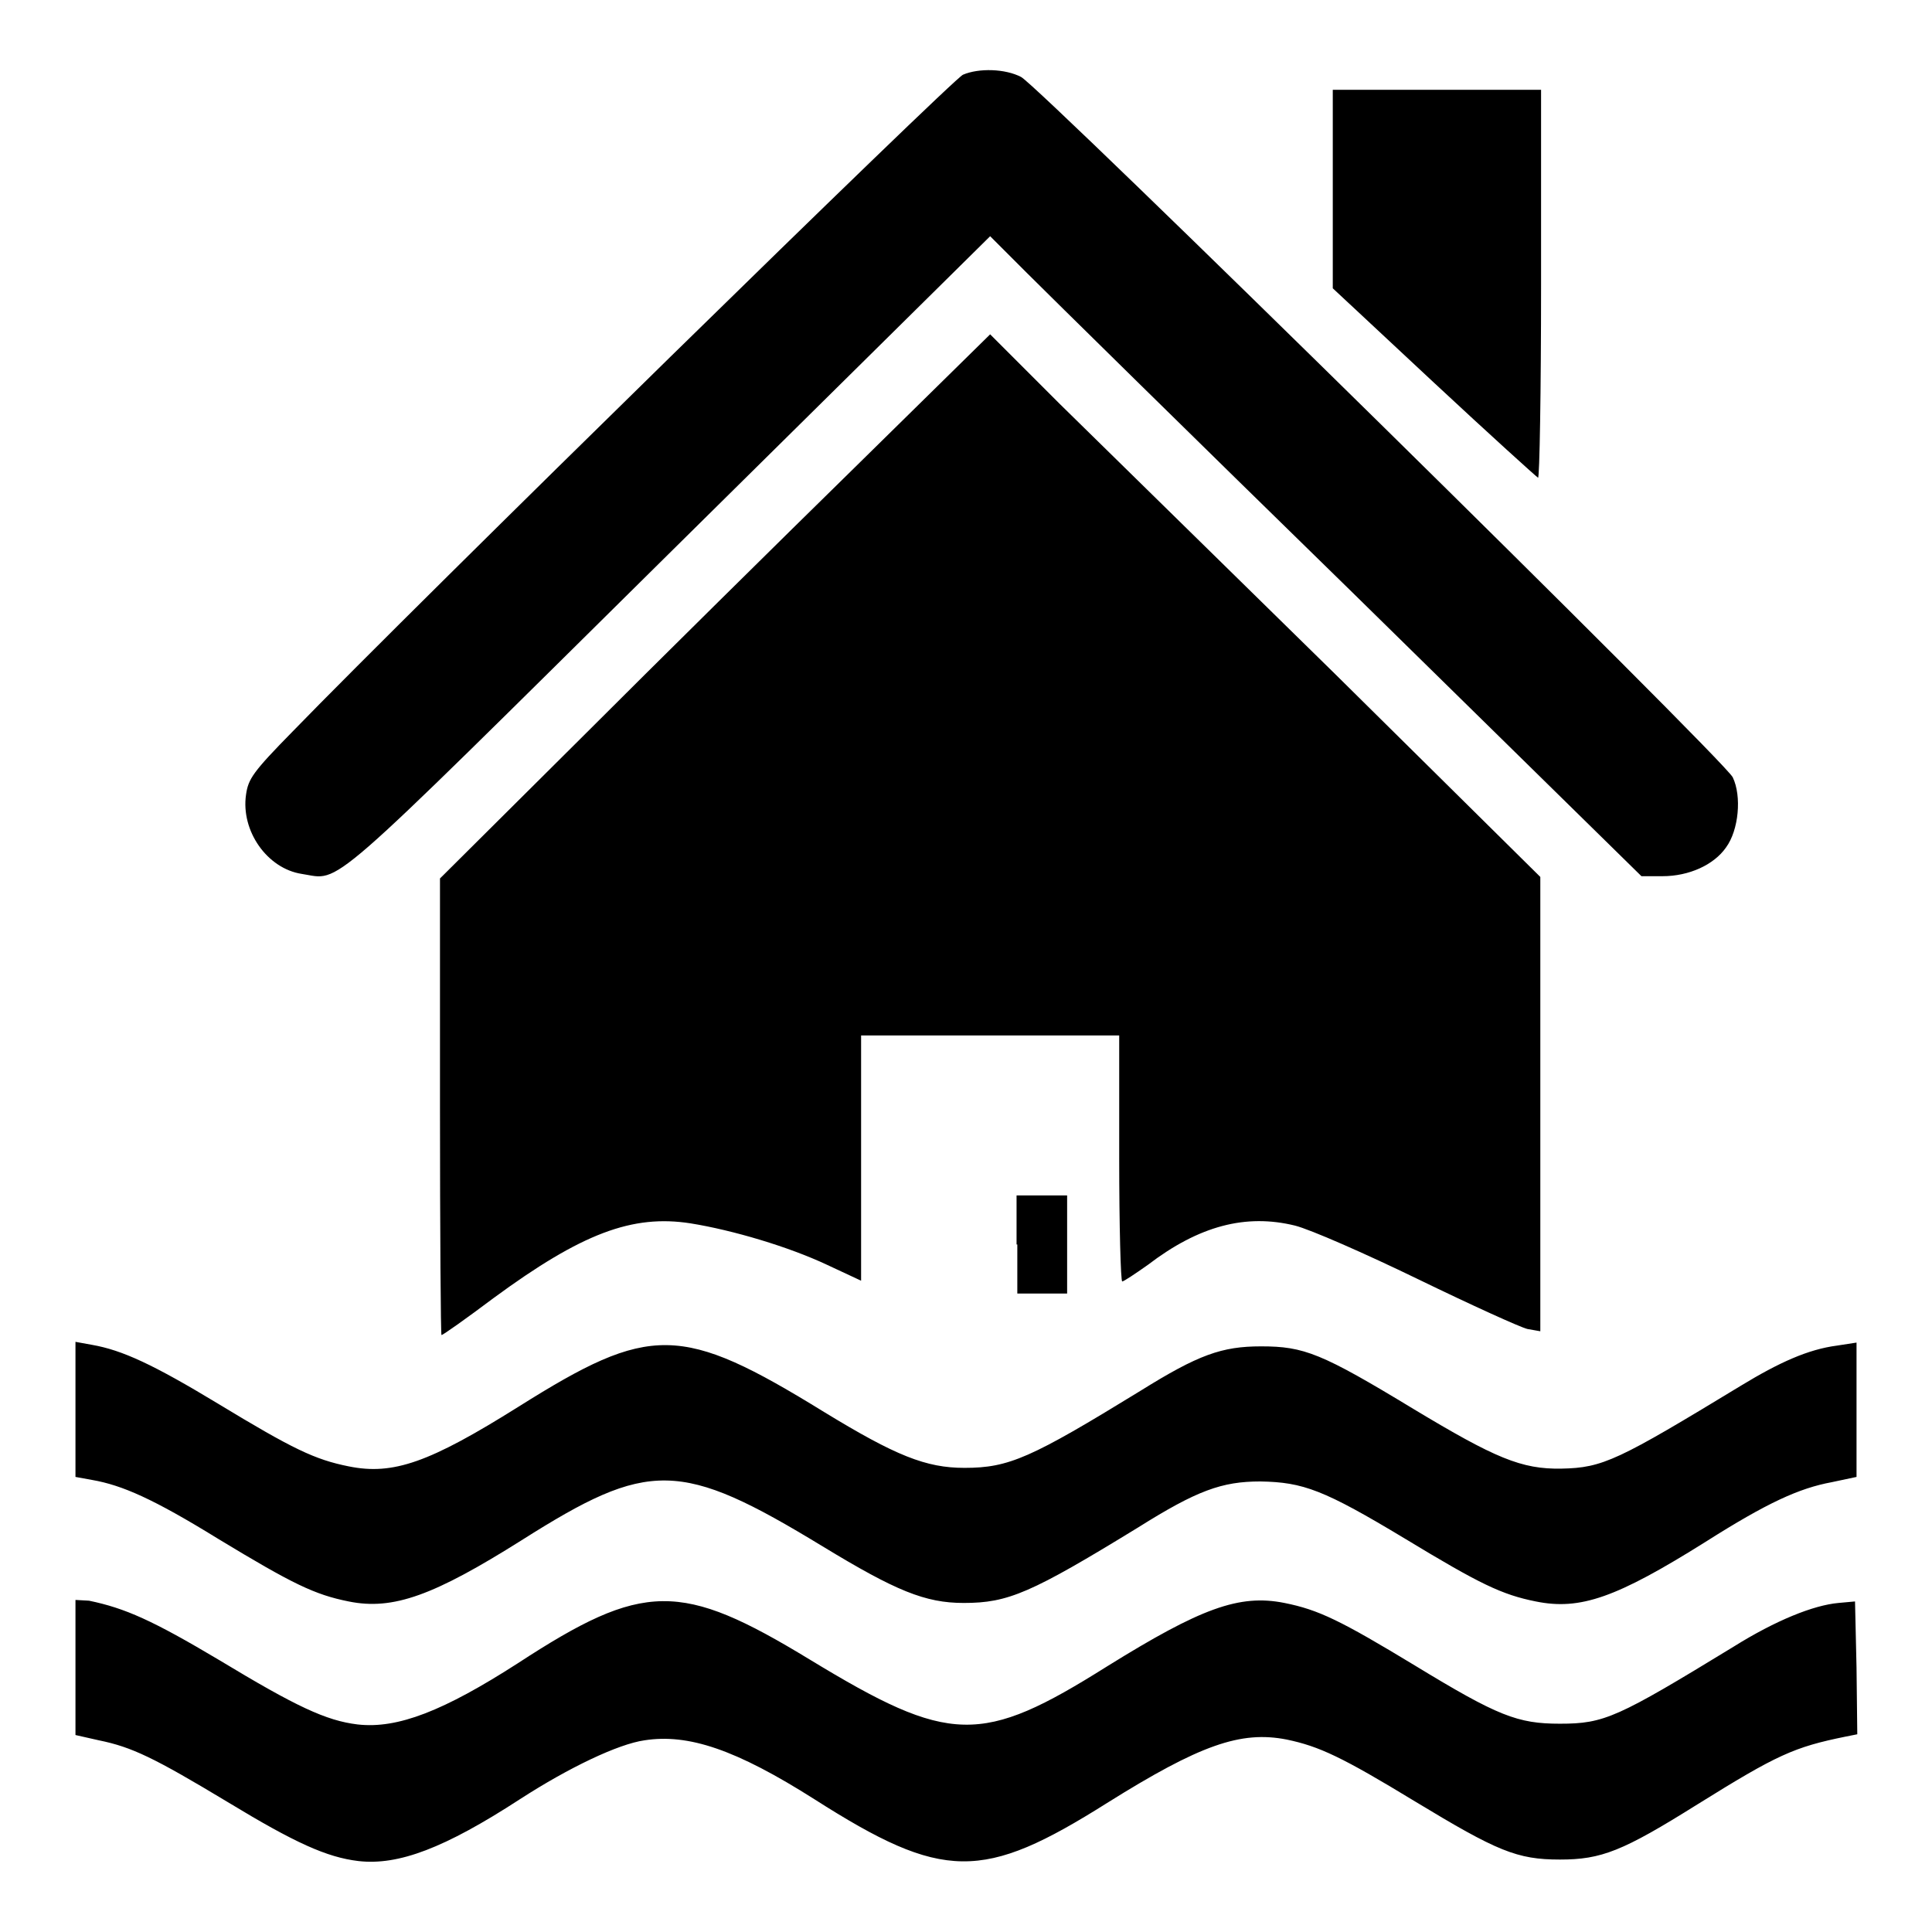 <?xml version="1.0" encoding="utf-8"?>
<!-- Svg Vector Icons : http://www.onlinewebfonts.com/icon -->
<!DOCTYPE svg PUBLIC "-//W3C//DTD SVG 1.1//EN" "http://www.w3.org/Graphics/SVG/1.1/DTD/svg11.dtd">
<svg version="1.1" xmlns="http://www.w3.org/2000/svg" xmlns:xlink="http://www.w3.org/1999/xlink" x="0px" y="0px" viewBox="0 0 256 256" enable-background="new 0 0 256 256" xml:space="preserve">
<g><g><g><path fill="#000000" d="M127.6,9.9c-1.3,0.5-72.3,70-88.8,87c-5.3,5.4-5.9,6.3-6.2,8.4c-0.7,4.8,2.8,9.8,7.4,10.5c5.3,0.8,2.3,3.4,48.4-42.2l42.8-42.3l4.9,4.9c2.7,2.7,22.1,21.8,43.2,42.4l38.2,37.5h2.8c3.5,0,6.8-1.5,8.4-3.8c1.7-2.3,2.1-6.8,0.9-9.3c-1-2.2-91.8-91.5-94.3-92.8C133.2,9.1,129.7,9,127.6,9.9z"/><path fill="#000000" d="M176.6,25v13.2L190,50.7c7.3,6.8,13.6,12.5,13.8,12.6c0.2,0.1,0.4-11.4,0.4-25.6V11.9h-13.8h-13.8L176.6,25z"/><path fill="#000000" d="M113.3,61.9c-9.8,9.6-26.2,25.8-36.4,36l-18.6,18.5v30.2c0,16.7,0.1,30.3,0.2,30.3c0.2,0,3.3-2.2,6.9-4.9c11.7-8.6,18.4-11.1,26.1-9.9c5.6,0.9,13,3.1,18.1,5.5l4.5,2.1v-16.3v-16.2h17.1h17.1v16.3c0,9,0.2,16.3,0.4,16.3c0.2,0,1.7-1,3.4-2.2c6.8-5.2,13-6.8,19.5-5.2c2,0.5,9.3,3.7,16.3,7.1c7,3.4,13.6,6.4,14.5,6.6l1.7,0.3v-30.1v-30.1L177,89.4c-15-14.7-31.5-30.9-36.6-35.9l-9.2-9.2L113.3,61.9z"/><path fill="#000000" d="M134.8,164.9v6.5h3.3h3.3v-6.5v-6.5H138h-3.3V164.9L134.8,164.9z"/><path fill="#000000" d="M10,186.7v9l2.2,0.4c4,0.7,8.1,2.5,16.7,7.8c9.9,6,12.8,7.4,17.3,8.3c5.9,1.2,11.3-0.8,22.9-8.1c16.9-10.7,21-10.7,39.9,0.8c9.7,5.9,13.6,7.5,18.7,7.5c5.9,0,8.9-1.3,23.1-10c7.8-4.9,11.1-6.1,16.2-6.1c5.7,0.1,8.4,1.1,19.2,7.6c9.9,6,12.8,7.4,17.3,8.3c5.9,1.2,10.7-0.5,22.5-7.9c8.2-5.2,12.4-7.1,16.7-7.9l3.3-0.7v-8.9v-8.9l-2.6,0.4c-3.8,0.5-7.6,2.2-12.7,5.3c-16.3,9.9-18.3,10.9-23.8,11c-5.3,0.1-8.8-1.4-19.6-7.9c-12.2-7.4-14.5-8.3-20.2-8.3c-5.2,0-8.3,1.1-16,5.9c-14.5,8.9-17.4,10.2-23.3,10.2c-5.1,0-9.1-1.6-18.6-7.4c-19-11.7-23-11.7-40.5-0.7c-11.8,7.4-16.6,9.1-22.5,7.9c-4.5-0.9-7.4-2.3-17.3-8.3c-8.6-5.2-12.7-7.1-16.7-7.8l-2.2-0.4V186.7L10,186.7z"/><path fill="#000000" d="M10,220.9v9l3.1,0.7c4.4,0.9,7.3,2.3,17.1,8.2c8.9,5.4,13.1,7.3,17.3,7.8c5.3,0.6,11.4-1.7,21.4-8.2c6.5-4.2,13-7.3,16.5-7.8c5.8-0.9,12.1,1.2,22.5,7.8c17.1,10.9,22.3,10.9,38.8,0.5c12.3-7.7,17.7-9.6,23.8-8.4c4.3,0.9,7.3,2.3,17,8.2c10.9,6.6,13.5,7.7,19.2,7.7c5.5,0,8.3-1.1,18.2-7.3c10.6-6.6,12.8-7.6,19.7-9l1.5-0.3l-0.1-8.8l-0.2-8.8l-2.2,0.2c-3.3,0.3-8.3,2.3-13.9,5.8c-15.4,9.4-17.1,10.2-23,10.2c-5.6,0-8.2-1-19.2-7.7c-9.9-6-12.8-7.4-17.3-8.3c-6-1.2-11.1,0.7-23.5,8.4c-16.7,10.5-20.8,10.4-39.4-0.9c-17.1-10.4-22-10.4-38.7,0.5c-9.8,6.3-15.9,8.7-21.2,8.1c-4.2-0.5-8.2-2.4-18.3-8.5c-8.9-5.3-12.5-6.9-17.3-7.9L10,212L10,220.9L10,220.9z"/></g></g></g>
</svg>